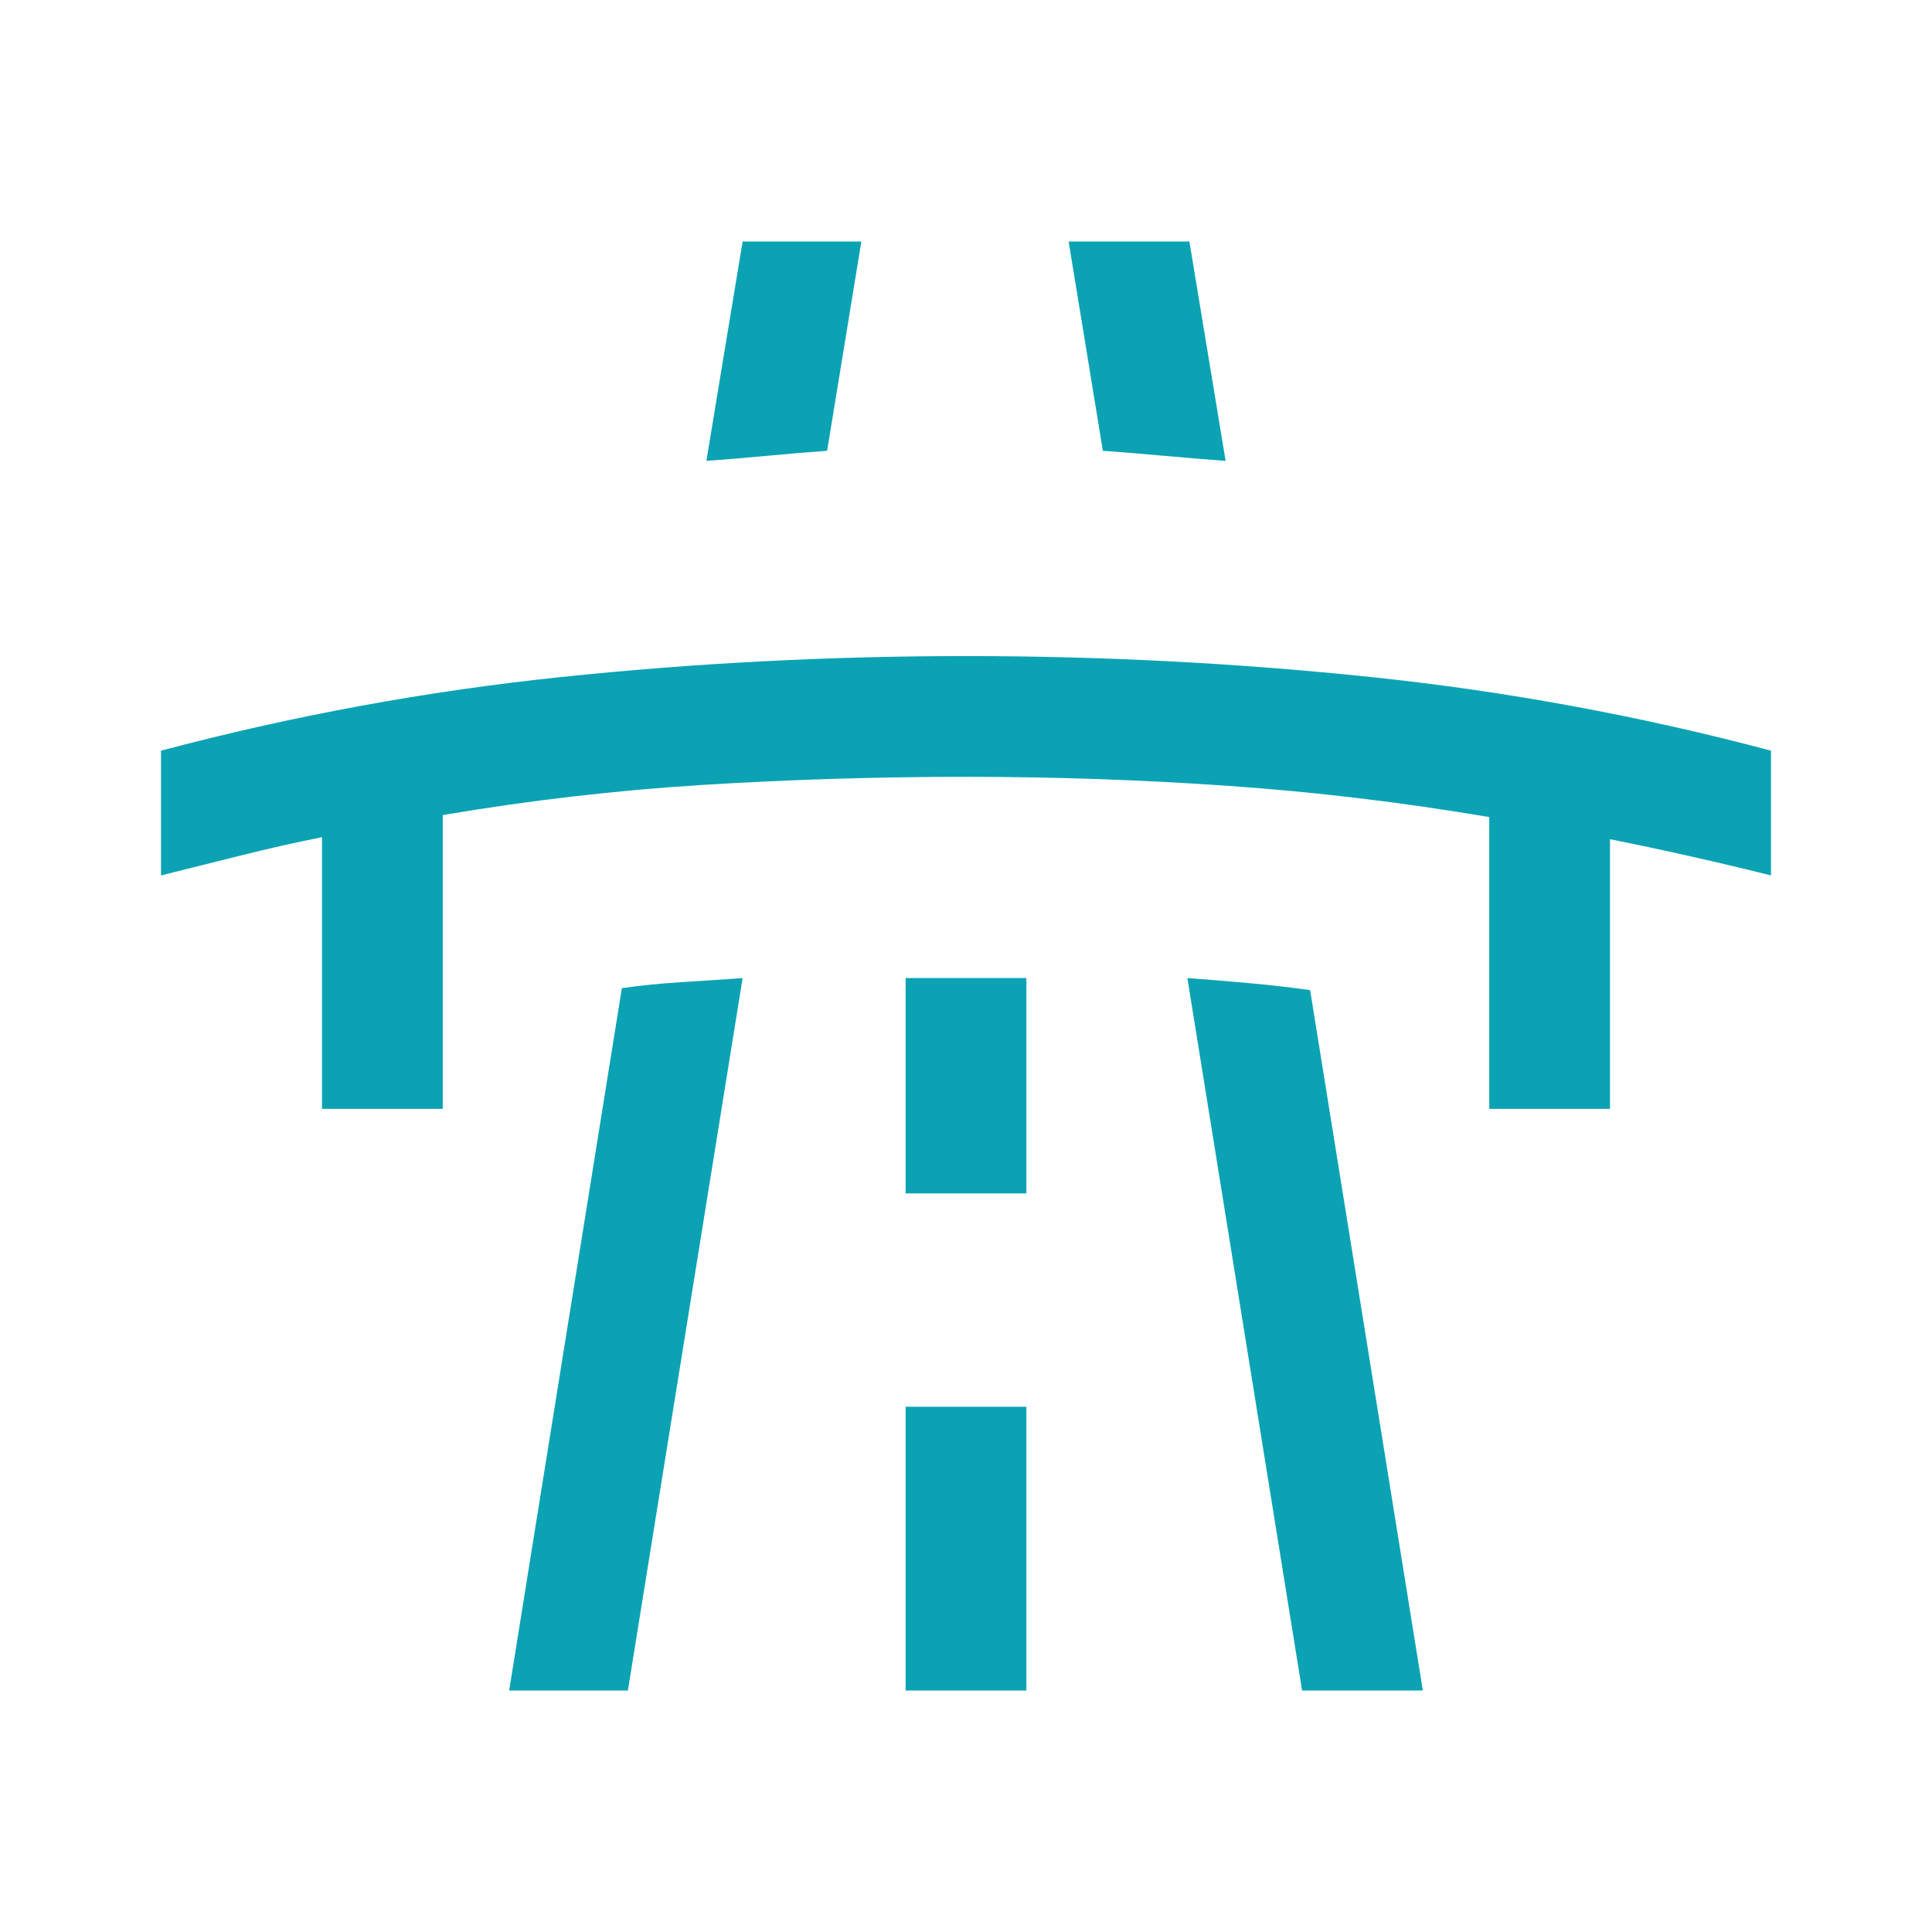 <svg width="48" height="48" viewBox="0 0 48 48" fill="none" xmlns="http://www.w3.org/2000/svg">
<path d="M4 21.75V18.65C7.267 17.783 10.567 17.175 13.9 16.825C17.233 16.475 20.6 16.3 24 16.3C27.4 16.3 30.767 16.475 34.1 16.825C37.433 17.175 40.733 17.783 44 18.65V21.75C43.333 21.583 42.667 21.425 42 21.275C41.333 21.125 40.667 20.983 40 20.85V27.55H37V20.3C34.833 19.933 32.675 19.675 30.525 19.525C28.375 19.375 26.2 19.3 24 19.3C21.8 19.3 19.625 19.367 17.475 19.5C15.325 19.633 13.167 19.883 11 20.25V27.55H8V20.8C7.333 20.933 6.667 21.083 6 21.25L4 21.75ZM12.65 42L15.45 24.55C15.917 24.483 16.417 24.433 16.95 24.4C17.483 24.367 17.983 24.333 18.45 24.3L15.6 42H12.65ZM18.45 6H21.4L20.55 11.2C20.083 11.233 19.583 11.275 19.05 11.325C18.517 11.375 18.017 11.417 17.55 11.45L18.45 6ZM22.5 42H25.5V34.95H22.5V42ZM22.5 29.65H25.5V24.3H22.5V29.65ZM26.55 6H29.55L30.45 11.45C29.983 11.417 29.475 11.375 28.925 11.325C28.375 11.275 27.867 11.233 27.4 11.2L26.55 6ZM32.35 42L29.5 24.3C29.967 24.333 30.475 24.375 31.025 24.425C31.575 24.475 32.083 24.533 32.55 24.6L35.35 42H32.35Z" fill="#0BA3B3"/>
</svg>
